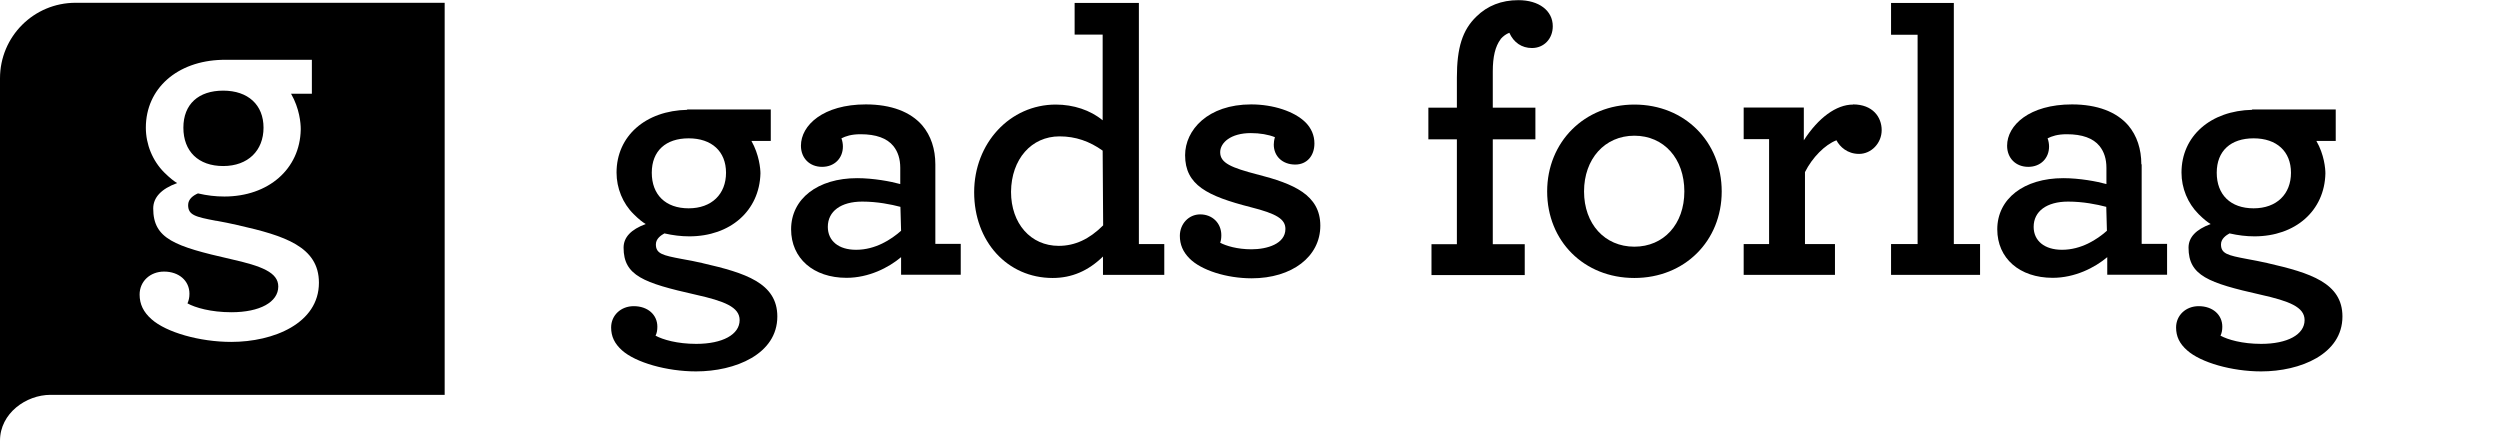 <svg width="219" height="39" viewBox="0 0 219 39" fill="none" xmlns="http://www.w3.org/2000/svg">
<g clip-path="url(#clip0_3928_43641)">
<path fill-rule="evenodd" clip-rule="evenodd" d="M0 6.863C0 3.202 2.958 0.244 6.619 0.244H38.953V34.588H4.422C2.297 34.588 0 36.196 0 38.608V6.863ZM18.964 19.34C19.524 19.441 20.17 19.57 20.931 19.742H20.917C24.894 20.647 27.938 21.594 27.938 24.767C27.938 28.328 23.961 29.951 20.256 29.951C17.5 29.951 14.571 29.118 13.279 27.969C12.561 27.337 12.23 26.648 12.23 25.801C12.23 24.652 13.149 23.791 14.37 23.791C15.676 23.791 16.595 24.595 16.595 25.729C16.595 26.06 16.538 26.318 16.423 26.576C17.098 26.95 18.476 27.352 20.271 27.352C22.769 27.352 24.377 26.462 24.377 25.098C24.377 23.863 22.913 23.303 20.228 22.7C15.289 21.58 13.422 20.919 13.422 18.263C13.422 17.301 14.126 16.54 15.518 16.038C15.274 15.894 14.887 15.607 14.384 15.105C13.365 14.085 12.776 12.649 12.776 11.185C12.776 7.753 15.518 5.341 19.453 5.241H27.32V8.213H25.497C26.244 9.505 26.344 10.812 26.344 11.271V11.371C26.272 14.803 23.516 17.215 19.654 17.215C18.878 17.215 18.146 17.129 17.342 16.942C16.94 17.115 16.48 17.43 16.48 17.962C16.48 18.838 17.098 18.995 18.921 19.34H18.964ZM23.085 11.185C23.085 9.189 21.735 7.94 19.553 7.94C17.399 7.94 16.064 9.117 16.064 11.185C16.064 13.252 17.371 14.545 19.553 14.545C21.735 14.545 23.085 13.181 23.085 11.185Z" fill="black"/>
<path d="M81.936 14.401C81.936 13.051 81.548 11.888 80.801 10.998C79.768 9.792 78.059 9.146 75.848 9.146C72.115 9.146 70.162 10.969 70.162 12.764C70.162 13.855 70.923 14.616 72.014 14.616C73.106 14.616 73.838 13.855 73.838 12.836C73.838 12.606 73.795 12.348 73.709 12.118C74.082 11.931 74.57 11.759 75.388 11.759C76.738 11.759 77.7 12.104 78.26 12.793C78.662 13.295 78.863 13.927 78.863 14.703V16.124C78.045 15.894 76.508 15.607 75.087 15.607C71.627 15.607 69.301 17.416 69.301 20.087C69.301 22.628 71.253 24.337 74.154 24.337C76.106 24.337 77.844 23.446 78.935 22.527V24.064H84.161V21.364H81.936V14.387V14.401ZM74.987 21.881C73.465 21.881 72.517 21.106 72.517 19.871C72.517 18.507 73.666 17.66 75.532 17.66C76.853 17.66 78.059 17.904 78.877 18.12L78.935 20.216C78.073 20.977 76.695 21.881 75.001 21.881H74.987Z" fill="black"/>
<path d="M99.766 0.259H94.137V3.03H96.593V10.539C95.516 9.649 94.037 9.16 92.486 9.16C88.48 9.16 85.336 12.534 85.336 16.842C85.336 21.149 88.236 24.351 92.213 24.351C93.879 24.351 95.329 23.734 96.621 22.47V24.078H101.991V21.379H99.766V0.259ZM92.745 21.537C90.289 21.537 88.566 19.584 88.566 16.799C88.595 13.942 90.347 11.946 92.816 11.946C94.223 11.946 95.444 12.377 96.593 13.195L96.636 19.742C95.43 20.948 94.166 21.537 92.745 21.537Z" fill="black"/>
<path d="M110.175 15.291C107.864 14.688 106.888 14.286 106.888 13.338C106.888 12.506 107.806 11.659 109.572 11.659C110.362 11.659 111.123 11.788 111.683 12.018C111.611 12.262 111.583 12.491 111.583 12.664C111.583 13.697 112.358 14.415 113.463 14.415C114.468 14.415 115.143 13.669 115.143 12.563C115.143 11.86 114.87 11.228 114.368 10.725C113.406 9.763 111.539 9.146 109.601 9.146C105.811 9.146 103.815 11.386 103.815 13.597C103.815 16.21 105.753 17.172 109.558 18.148C111.841 18.723 112.602 19.197 112.602 20.058C112.602 21.364 110.994 21.838 109.63 21.838C108.381 21.838 107.404 21.537 106.888 21.264C106.959 21.063 106.988 20.862 106.988 20.604C106.988 19.555 106.213 18.78 105.136 18.78C104.131 18.78 103.355 19.613 103.355 20.661C103.355 21.422 103.628 22.068 104.203 22.642C105.222 23.676 107.462 24.38 109.644 24.38C113.176 24.38 115.66 22.484 115.66 19.771C115.66 17.057 113.291 16.095 110.19 15.291H110.175Z" fill="black"/>
<path d="M131.457 3.417C131.687 3.159 131.945 2.972 132.218 2.872C132.605 3.733 133.309 4.207 134.199 4.207C135.247 4.207 136.023 3.403 136.023 2.297C136.023 0.933 134.817 0.014 133.007 0.014C131.529 0.014 130.294 0.503 129.332 1.45C128.111 2.628 127.623 4.178 127.623 6.791V9.433H125.125V12.204H127.623V21.393H125.398V24.093H133.567V21.393H130.768V12.204H134.501V9.433H130.768V6.26C130.768 4.968 130.983 4.063 131.457 3.432V3.417Z" fill="black"/>
<path d="M143.17 9.16C138.805 9.16 135.531 12.434 135.531 16.77C135.531 21.106 138.747 24.351 143.17 24.351C147.592 24.351 150.822 21.092 150.822 16.77C150.822 12.448 147.606 9.16 143.17 9.16ZM143.17 21.609C140.571 21.609 138.762 19.613 138.762 16.77C138.762 13.927 140.571 11.888 143.17 11.888C145.768 11.888 147.549 13.899 147.549 16.77C147.549 19.642 145.74 21.609 143.17 21.609Z" fill="black"/>
<path d="M162.323 9.16C160.858 9.16 159.279 10.323 158.015 12.29V9.419H152.746V12.19H154.972V21.379H152.746V24.078H160.743V21.379H158.116V15.076C158.762 13.784 159.882 12.664 160.873 12.29C161.174 12.865 161.835 13.482 162.854 13.482C163.931 13.482 164.835 12.534 164.835 11.4C164.835 10.266 164.06 9.146 162.323 9.146V9.16Z" fill="black"/>
<path d="M171.155 0.259H165.656V3.044H167.982V21.379H165.656V24.078H173.453V21.379H171.155V0.259Z" fill="black"/>
<path d="M187.581 14.401C187.581 13.051 187.194 11.888 186.447 10.998C185.413 9.792 183.705 9.146 181.508 9.146C177.775 9.146 175.822 10.969 175.822 12.764C175.822 13.855 176.583 14.616 177.675 14.616C178.766 14.616 179.498 13.855 179.498 12.836C179.498 12.606 179.455 12.348 179.369 12.118C179.742 11.931 180.23 11.759 181.049 11.759C182.398 11.759 183.36 12.104 183.92 12.793C184.322 13.295 184.523 13.927 184.523 14.703V16.124C183.705 15.894 182.169 15.607 180.747 15.607C177.287 15.607 174.961 17.416 174.961 20.087C174.961 22.628 176.914 24.337 179.814 24.337C181.767 24.337 183.504 23.446 184.595 22.527V24.064H189.836V21.364H187.61V14.387L187.581 14.401ZM180.632 21.881C179.11 21.881 178.148 21.106 178.148 19.871C178.148 18.507 179.297 17.66 181.164 17.66C182.484 17.66 183.69 17.904 184.509 18.12L184.566 20.216C183.705 20.977 182.327 21.881 180.632 21.881Z" fill="black"/>
<path d="M61.59 23.059C60.901 22.901 60.312 22.786 59.723 22.685C58.044 22.369 57.455 22.226 57.455 21.408C57.455 20.905 57.914 20.604 58.202 20.446C58.962 20.618 59.666 20.704 60.384 20.704C63.973 20.704 66.529 18.464 66.615 15.191C66.615 14.774 66.5 13.54 65.826 12.348H67.52V9.591H60.183L60.212 9.62C56.55 9.692 54.009 11.917 54.009 15.119C54.009 16.483 54.555 17.818 55.502 18.751C55.976 19.225 56.321 19.484 56.565 19.627C55.273 20.101 54.626 20.79 54.626 21.695C54.626 24.15 56.364 24.782 60.944 25.815C63.442 26.375 64.792 26.892 64.792 28.041C64.792 29.304 63.298 30.123 60.987 30.123C59.321 30.123 58.058 29.75 57.426 29.405C57.541 29.175 57.584 28.931 57.584 28.615C57.584 27.567 56.737 26.82 55.517 26.82C54.382 26.82 53.535 27.625 53.535 28.687C53.535 29.477 53.837 30.108 54.497 30.697C55.689 31.76 58.417 32.535 60.972 32.535C64.404 32.535 68.094 31.027 68.094 27.725C68.094 24.782 65.266 23.906 61.575 23.059H61.59ZM60.326 12.118C62.351 12.118 63.6 13.267 63.6 15.133C63.6 17 62.351 18.249 60.326 18.249C58.302 18.249 57.096 17.057 57.096 15.133C57.096 13.209 58.331 12.118 60.326 12.118Z" fill="black"/>
<path d="M198.694 23.059C198.005 22.901 197.431 22.8 196.828 22.685C195.148 22.369 194.559 22.226 194.559 21.408C194.559 20.905 195.019 20.604 195.306 20.446C196.067 20.618 196.77 20.704 197.488 20.704C201.077 20.704 203.633 18.464 203.705 15.191C203.705 14.774 203.604 13.54 202.915 12.348H204.61V9.591H197.273L197.301 9.62C193.655 9.692 191.099 11.917 191.099 15.119C191.099 16.483 191.644 17.804 192.592 18.751C193.066 19.225 193.41 19.484 193.655 19.627C192.362 20.101 191.716 20.79 191.716 21.695C191.716 24.15 193.453 24.782 198.034 25.815C200.532 26.375 201.882 26.892 201.882 28.041C201.882 29.304 200.388 30.123 198.077 30.123C196.411 30.123 195.148 29.75 194.516 29.405C194.631 29.161 194.674 28.917 194.674 28.615C194.674 27.567 193.827 26.82 192.606 26.82C191.472 26.82 190.625 27.625 190.625 28.687C190.625 29.477 190.927 30.108 191.601 30.697C192.793 31.76 195.521 32.535 198.077 32.535C201.508 32.535 205.198 31.027 205.198 27.725C205.198 24.782 202.37 23.906 198.68 23.059H198.694ZM197.416 12.118C199.441 12.118 200.69 13.267 200.69 15.133C200.69 17 199.441 18.249 197.416 18.249C195.392 18.249 194.186 17.057 194.186 15.133C194.186 13.209 195.421 12.118 197.416 12.118Z" fill="black"/>
</g>
<defs>
<clipPath id="clip0_3928_43641">
<rect width="219" height="38.608" fill="white"/>
</clipPath>
</defs>
</svg>
